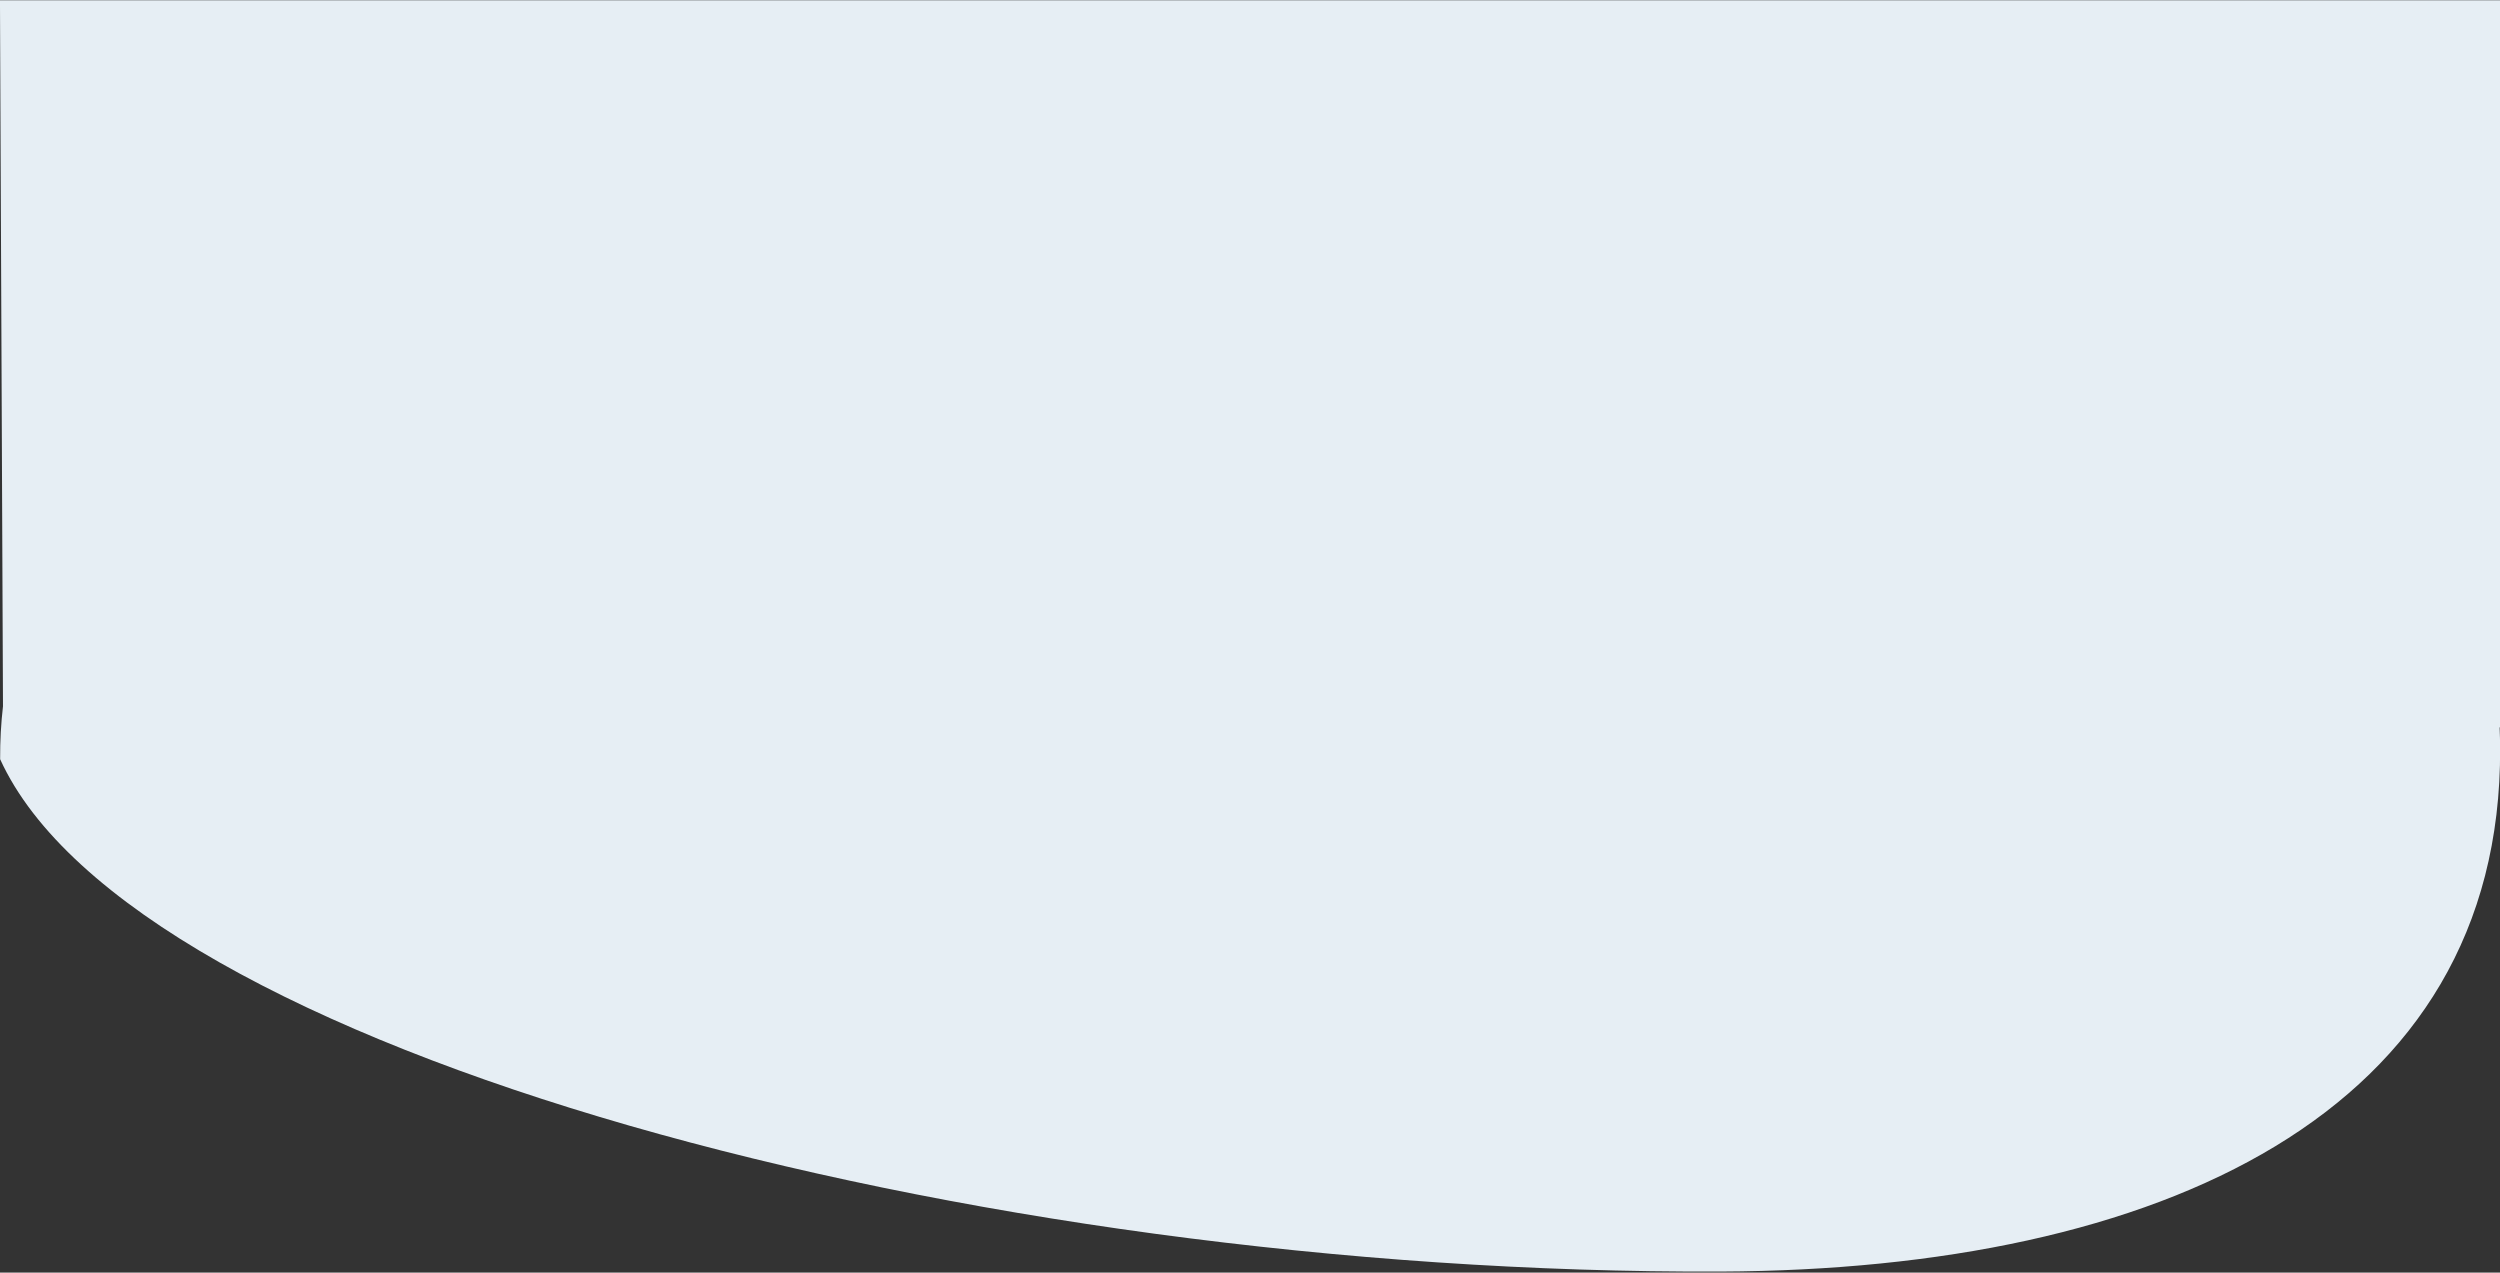 <svg width="1440" height="733" viewBox="0 0 1440 733" fill="none" xmlns="http://www.w3.org/2000/svg">
<rect x="0" y="0" width="1440" height="733" fill="#333333" stroke="none"/>
<path fill-rule="evenodd" clip-rule="evenodd" d="M1.721 406.831C0.588 416.562 0.034 426.712 0.079 437.298C76.296 604.818 559.852 734.256 991.348 732.416C1243.35 731.341 1440.96 641.497 1440.07 431.155C1440.05 427.037 1439.95 422.986 1439.78 419.001L1440 419L1440 0.147L-0.014 0.139L1.721 406.831Z" fill="#E6EEF4"/>
</svg>
